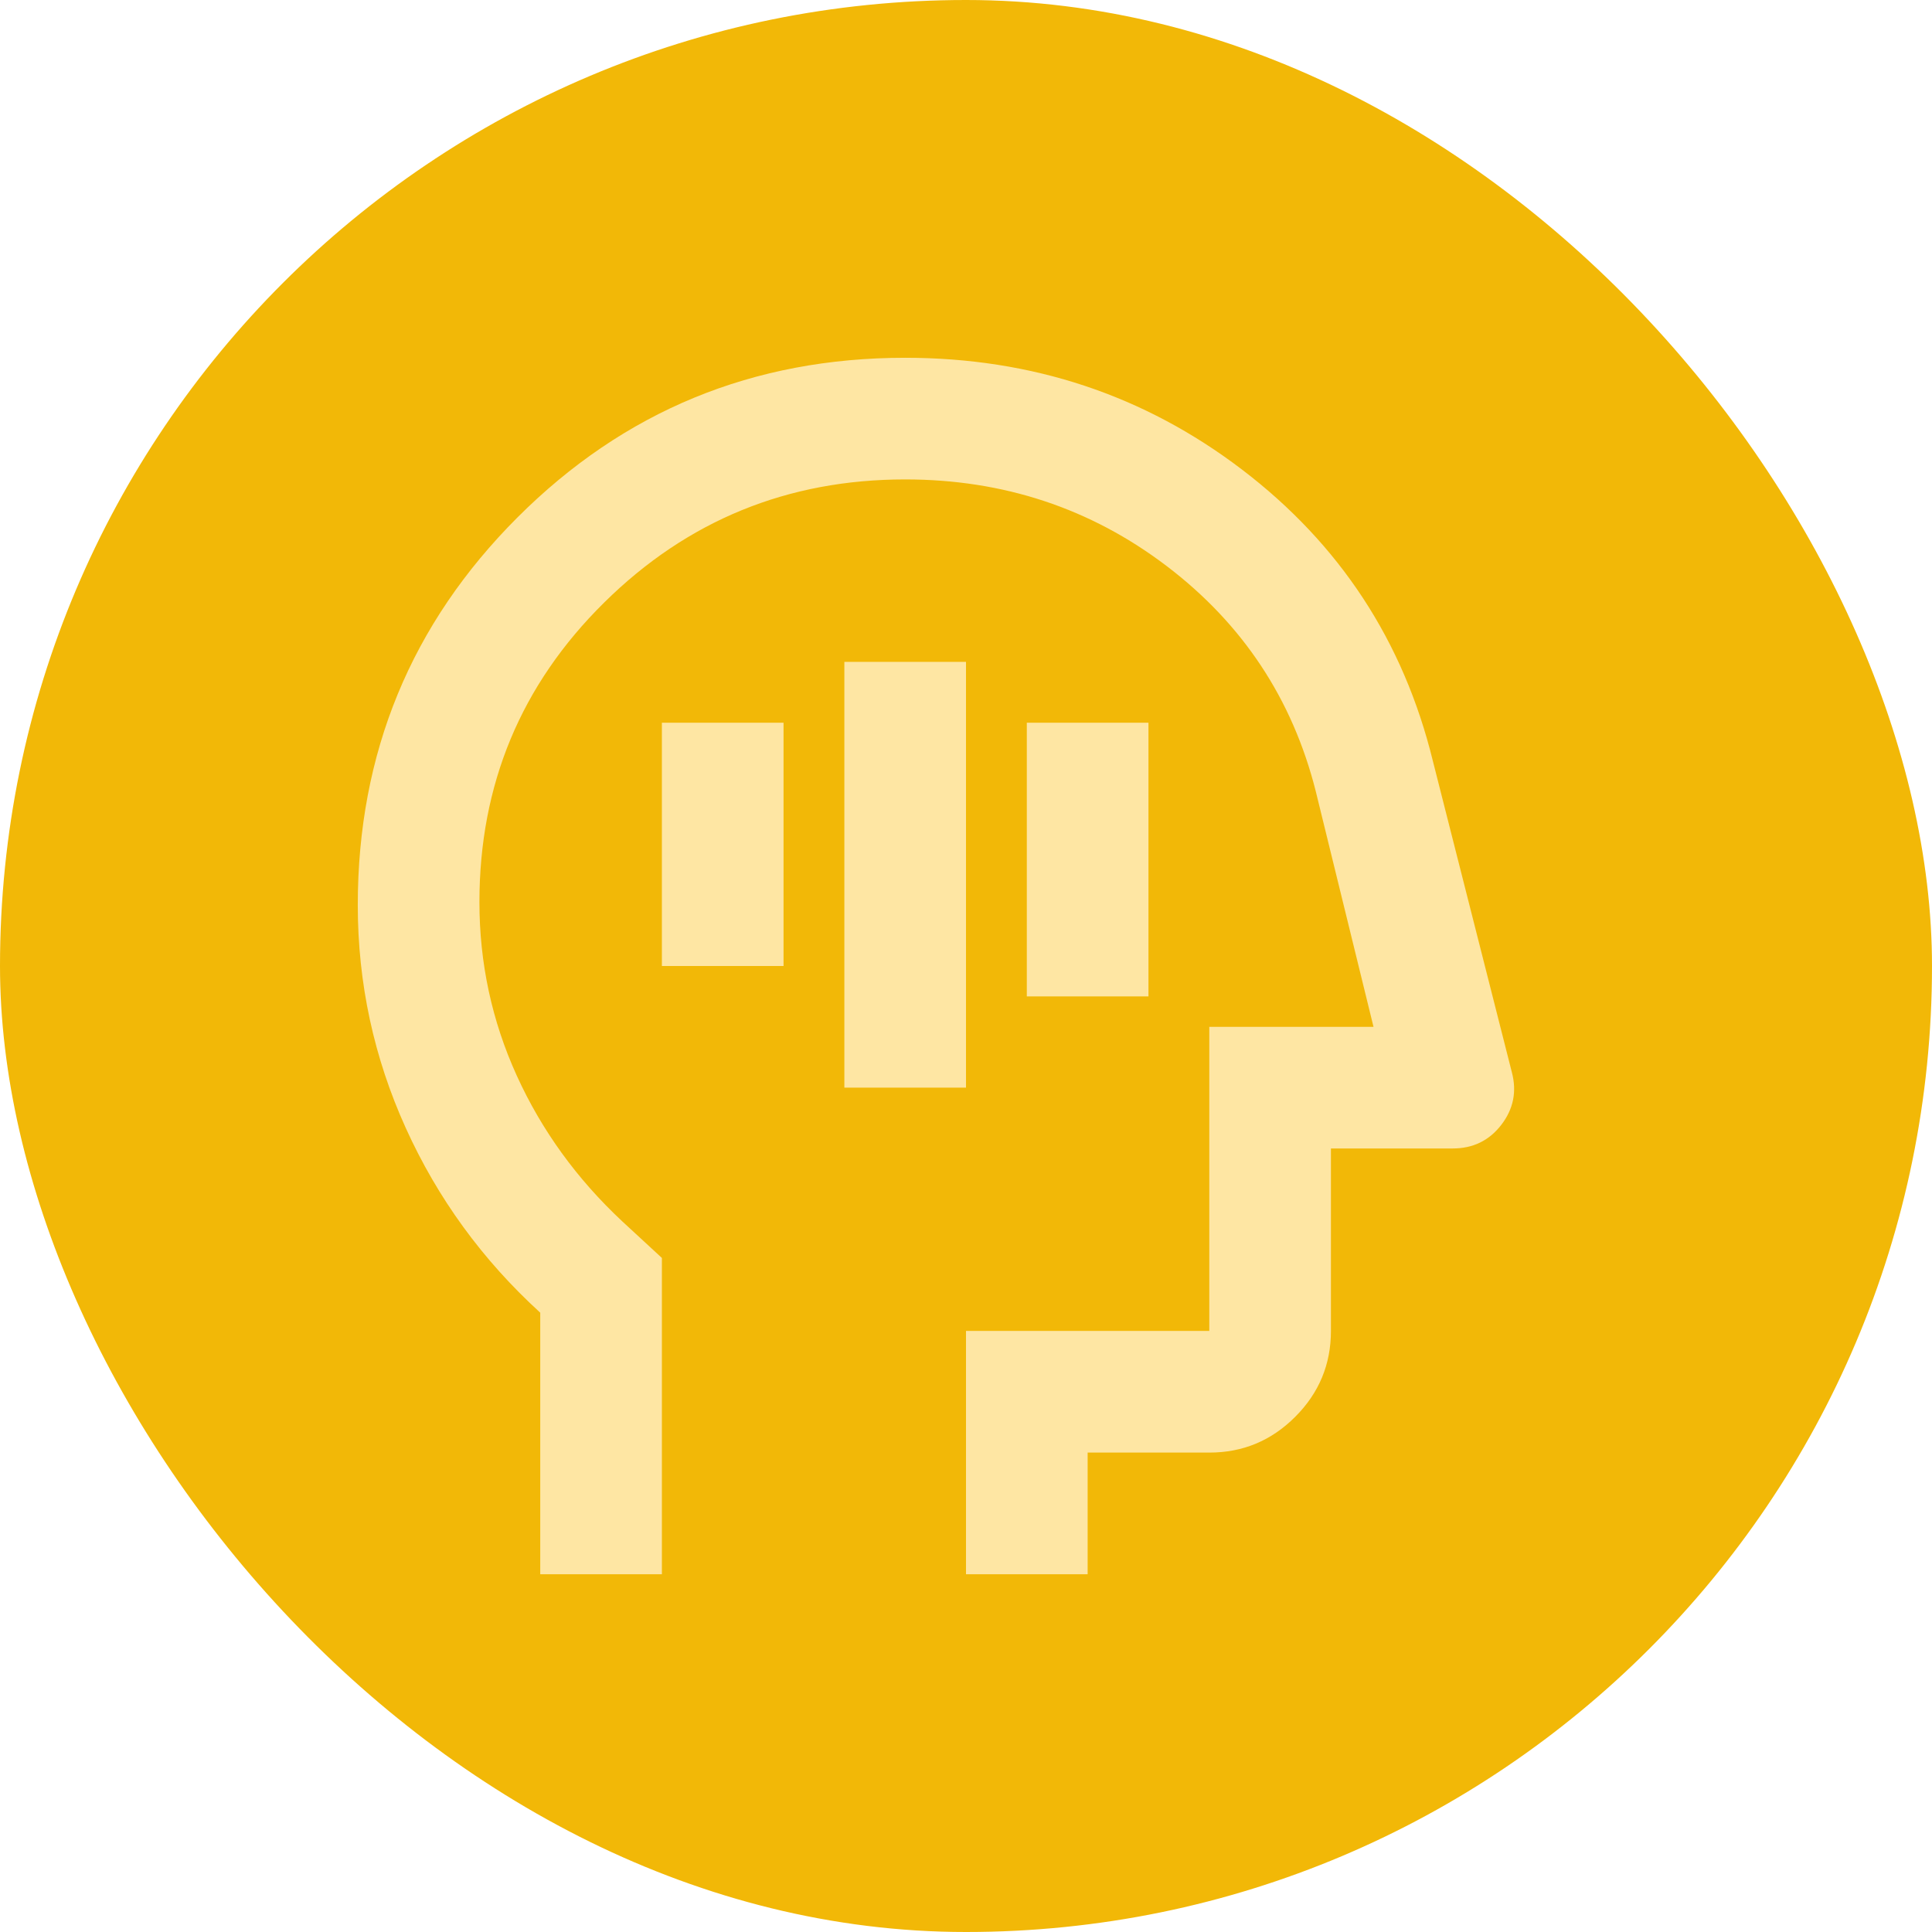 <svg xmlns="http://www.w3.org/2000/svg" width="54" height="54" viewBox="0 0 54 54" fill="none"><rect width="54" height="54" rx="27" fill="#F2B807"></rect><path d="M23.6 30.4H27V18.5H23.6V30.4ZM28.7 27.85H32.1V20.2H28.7V27.85ZM18.5 27H21.9V20.2H18.5V27ZM15.1 44V36.69C13.485 35.217 12.232 33.495 11.34 31.525C10.448 29.556 10.001 27.48 10 25.3C10 21.05 11.488 17.438 14.463 14.463C17.438 11.488 21.05 10 25.3 10C28.842 10 31.98 11.041 34.715 13.125C37.449 15.208 39.227 17.92 40.047 21.262L42.258 29.975C42.399 30.513 42.3 31.002 41.96 31.442C41.62 31.882 41.167 32.101 40.6 32.1H37.2V37.2C37.2 38.135 36.867 38.936 36.2 39.602C35.534 40.269 34.734 40.601 33.8 40.6H30.4V44H27V37.2H33.8V28.7H38.39L36.775 22.113C36.123 19.534 34.735 17.438 32.61 15.822C30.485 14.207 28.048 13.4 25.3 13.4C22.013 13.4 19.208 14.547 16.885 16.843C14.562 19.137 13.4 21.928 13.4 25.215C13.4 26.915 13.747 28.53 14.442 30.06C15.137 31.59 16.121 32.95 17.395 34.14L18.5 35.16V44H15.1Z" fill="#FEE6A3"></path></svg>
